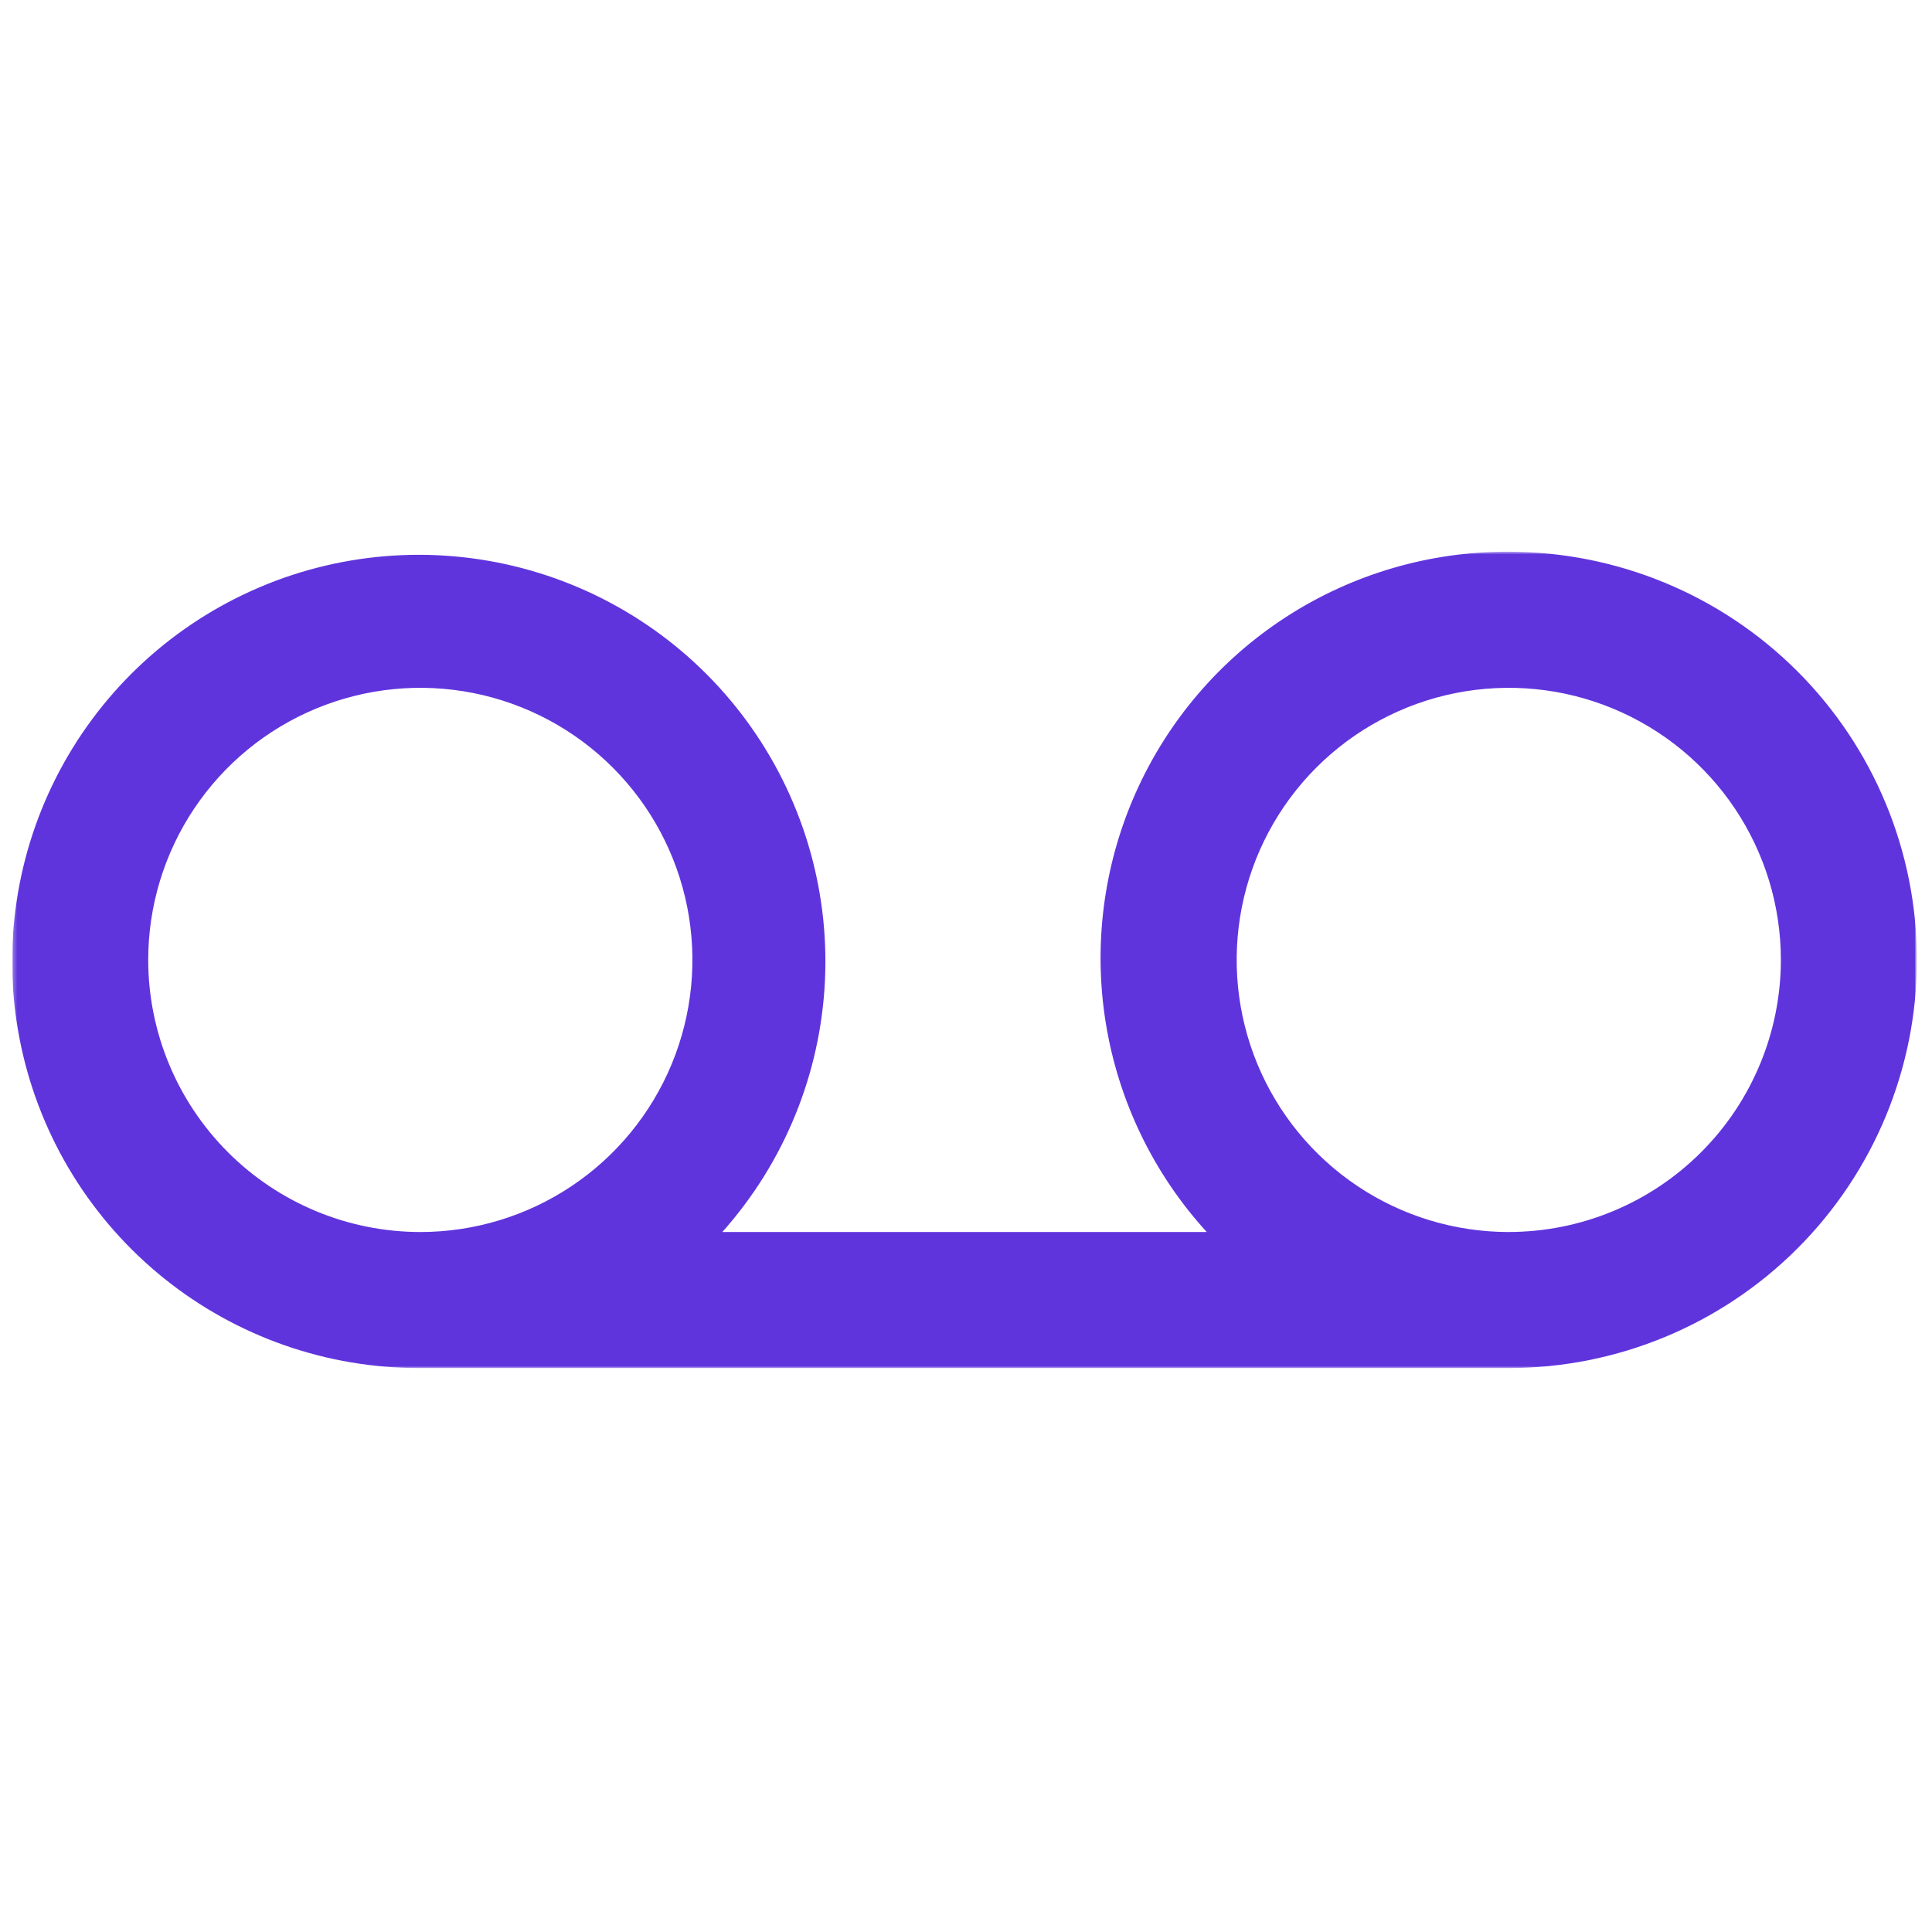 <svg width="500" height="500" viewBox="0 0 500 500" fill="none" xmlns="http://www.w3.org/2000/svg">
<mask id="mask0_1168_1197" style="mask-type:luminance" maskUnits="userSpaceOnUse" x="3" y="1" width="494" height="494">
<path d="M496.101 1.939H3.143V494.897H496.101V1.939Z" fill="white"/>
</mask>
<g mask="url(#mask0_1168_1197)">
<mask id="mask1_1168_1197" style="mask-type:luminance" maskUnits="userSpaceOnUse" x="3" y="142" width="494" height="213">
<path d="M496.101 142.784H3.143V354.053H496.101V142.784Z" fill="white"/>
</mask>
<g mask="url(#mask1_1168_1197)">
<path d="M390.465 142.784C370.034 142.693 350.019 148.554 332.865 159.653C315.712 170.752 302.163 186.606 293.873 205.28C285.582 223.953 282.911 244.637 286.184 264.804C289.457 284.971 298.533 303.747 312.304 318.84H186.937C202.976 300.847 212.351 277.891 213.496 253.814C214.64 229.736 207.484 205.995 193.223 186.561C178.963 167.128 158.463 153.178 135.152 147.045C111.84 140.913 87.13 142.969 65.153 152.87C43.175 162.771 25.263 179.917 14.411 201.441C3.559 222.964 0.425 247.561 5.533 271.118C10.641 294.676 23.682 315.766 42.474 330.861C61.266 345.957 84.672 354.144 108.776 354.053H390.465C418.481 354.053 445.349 342.923 465.16 323.114C484.97 303.303 496.099 276.435 496.099 248.419C496.099 220.402 484.97 193.534 465.16 173.723C445.349 153.913 418.481 142.784 390.465 142.784ZM38.357 248.427C38.357 234.499 42.487 220.885 50.225 209.304C57.962 197.724 68.96 188.698 81.828 183.369C94.695 178.038 108.854 176.644 122.514 179.361C136.174 182.078 148.722 188.785 158.57 198.633C168.418 208.481 175.125 221.029 177.842 234.689C180.559 248.349 179.165 262.508 173.835 275.376C168.505 288.242 159.48 299.241 147.899 306.978C136.318 314.716 122.704 318.846 108.776 318.846C90.105 318.829 72.204 311.404 59.001 298.202C45.799 284.999 38.374 267.098 38.357 248.427ZM390.47 318.846C376.543 318.846 362.928 314.716 351.348 306.978C339.768 299.241 330.742 288.242 325.412 275.376C320.082 262.508 318.687 248.349 321.404 234.689C324.122 221.029 330.828 208.481 340.677 198.633C350.525 188.785 363.073 182.078 376.732 179.361C390.392 176.644 404.551 178.038 417.419 183.369C430.286 188.698 441.285 197.724 449.022 209.304C456.76 220.885 460.889 234.499 460.889 248.427C460.871 267.098 453.445 284.999 440.242 298.2C427.038 311.402 409.136 318.825 390.465 318.84L390.47 318.846Z" fill="#6034DD"/>
</g>
</g>
</svg>
